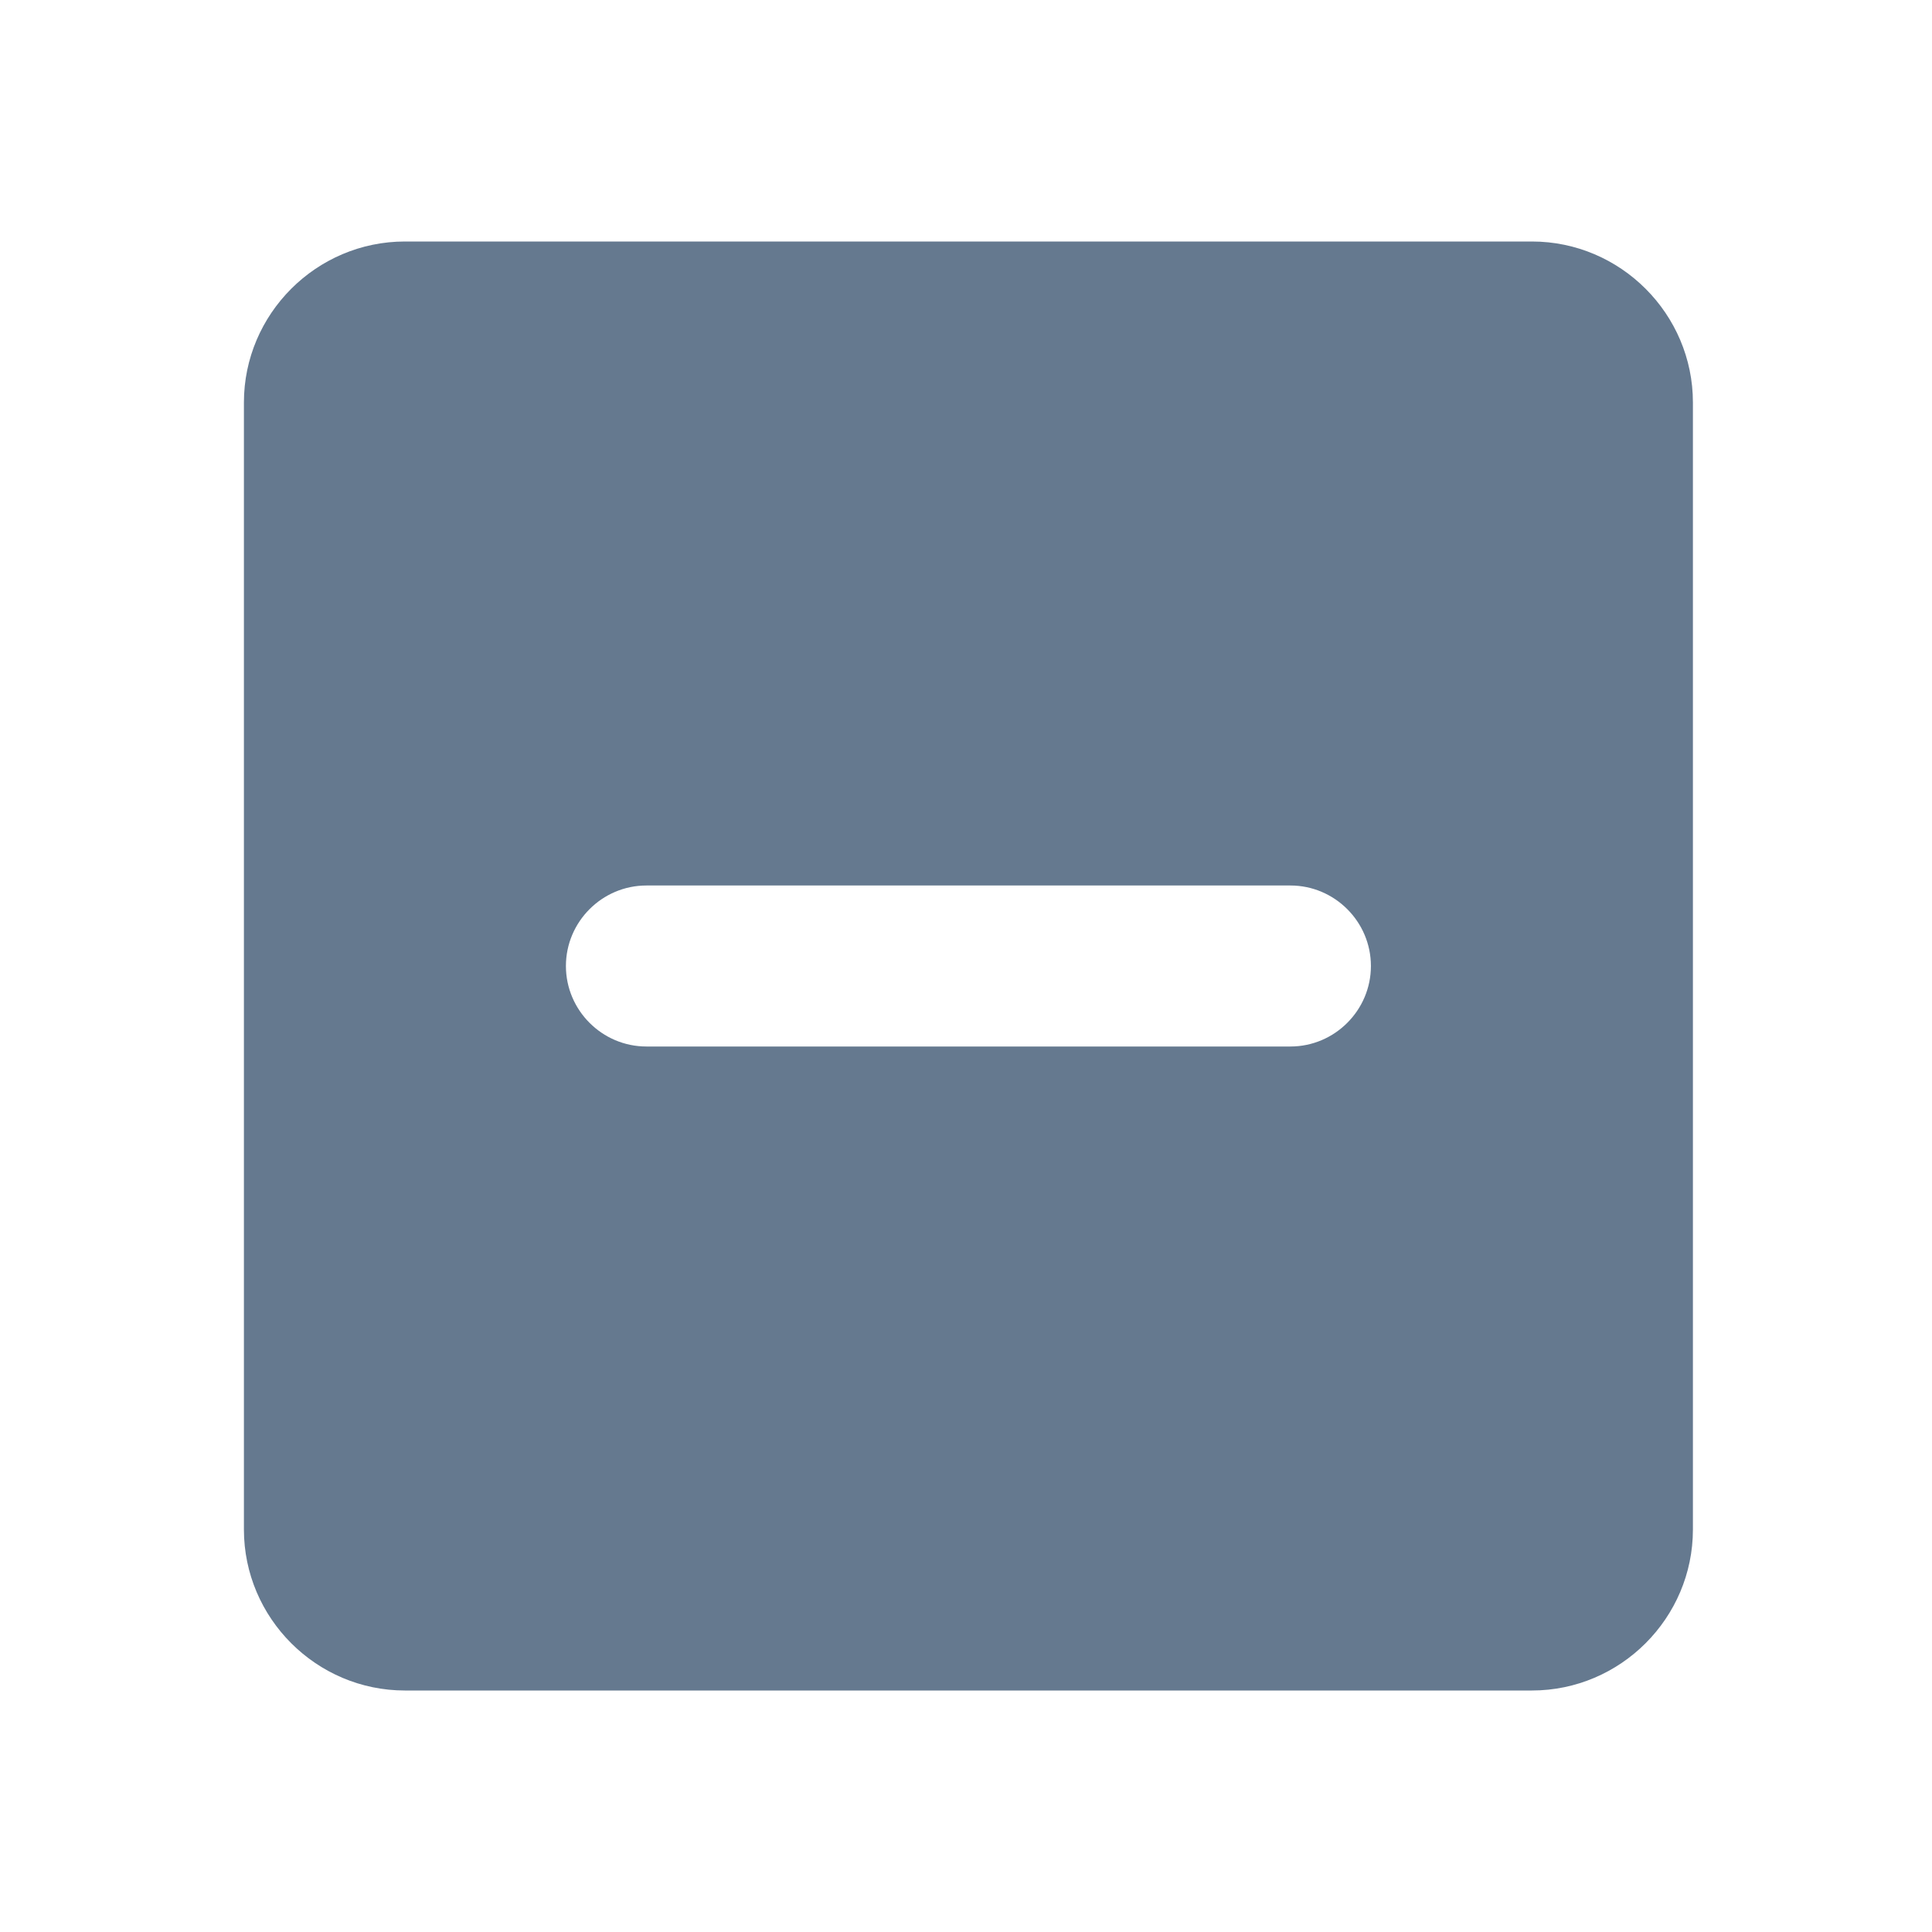 <svg width="48" height="48" viewBox="0 0 48 48" fill="none" xmlns="http://www.w3.org/2000/svg">
<path d="M38.06 6H10.06C7.86 6 6.06 7.8 6.06 10V38C6.06 40.2 7.86 42 10.06 42H38.06C40.26 42 42.06 40.2 42.06 38V10C42.06 7.8 40.26 6 38.06 6ZM32.06 26H16.06C14.96 26 14.06 25.1 14.06 24C14.06 22.9 14.96 22 16.06 22H32.06C33.16 22 34.06 22.9 34.06 24C34.06 25.1 33.16 26 32.06 26Z" fill="#65798F"/>
</svg>
